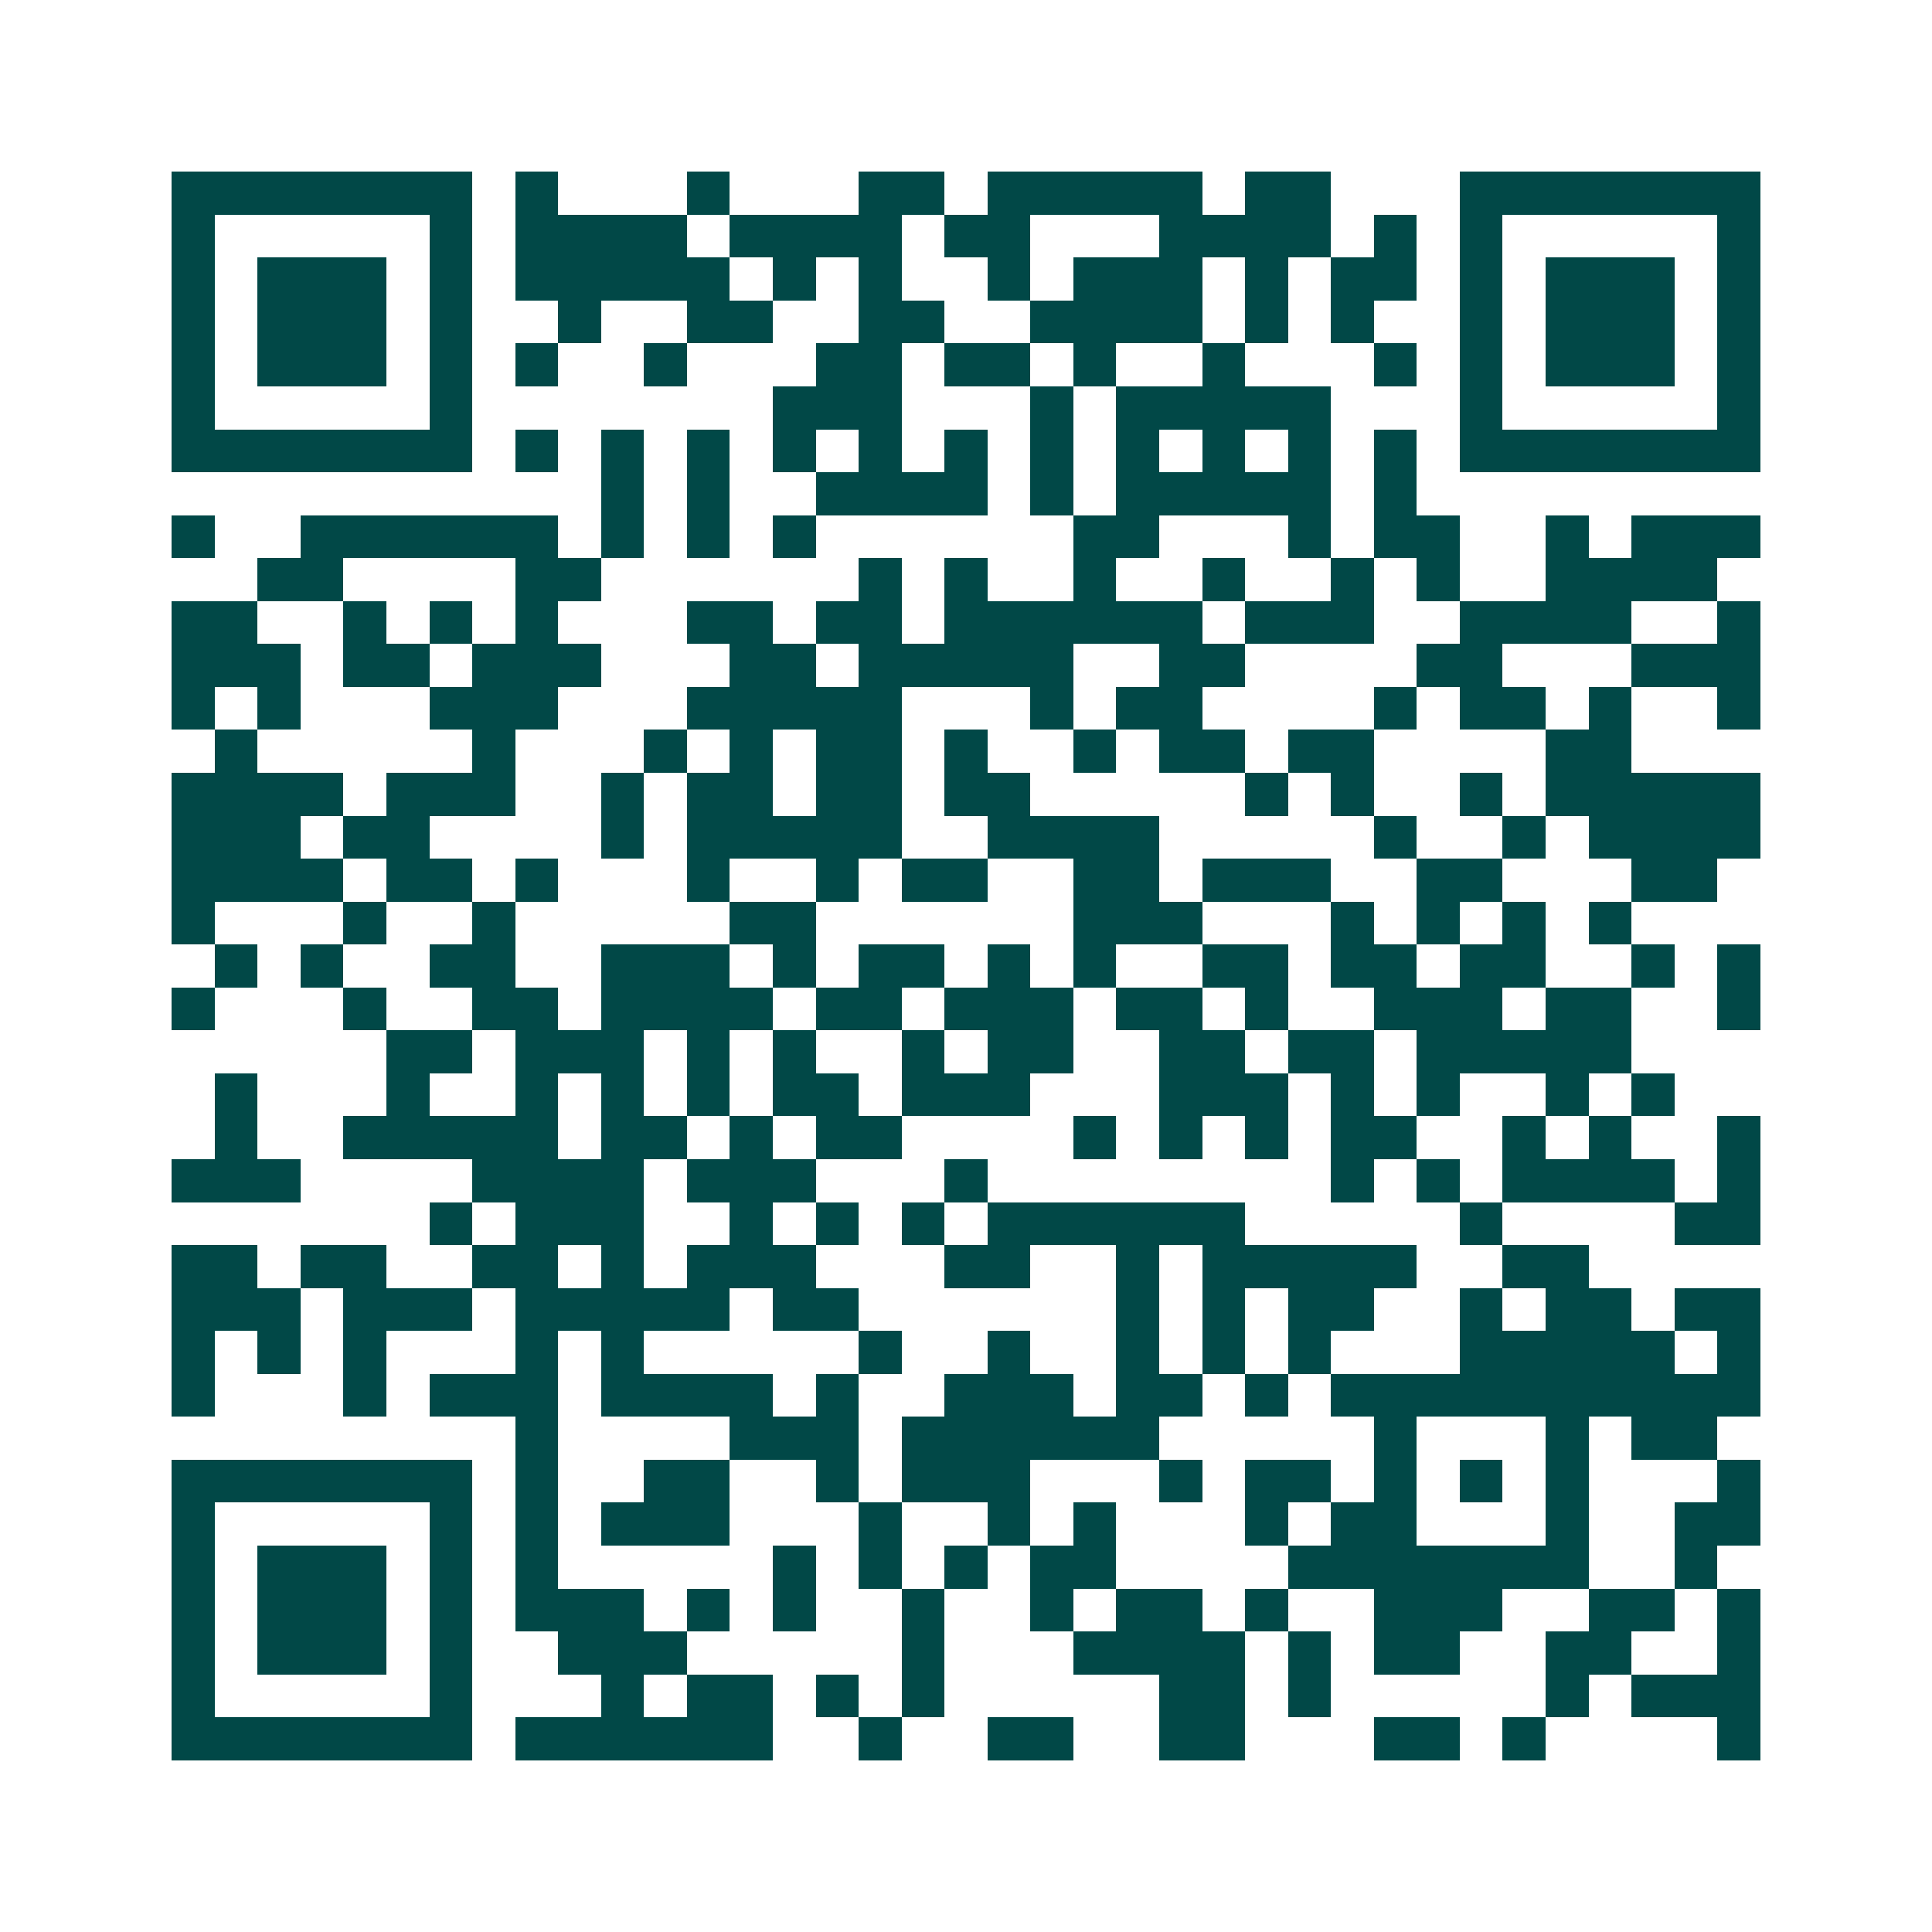 <svg xmlns="http://www.w3.org/2000/svg" width="200" height="200" viewBox="0 0 45 45" shape-rendering="crispEdges"><path fill="#ffffff" d="M0 0h45v45H0z"/><path stroke="#014847" d="M4 4.5h7m1 0h1m3 0h1m3 0h2m1 0h5m1 0h2m3 0h7M4 5.5h1m5 0h1m1 0h4m1 0h4m1 0h2m3 0h4m1 0h1m1 0h1m5 0h1M4 6.5h1m1 0h3m1 0h1m1 0h5m1 0h1m1 0h1m2 0h1m1 0h3m1 0h1m1 0h2m1 0h1m1 0h3m1 0h1M4 7.5h1m1 0h3m1 0h1m2 0h1m2 0h2m2 0h2m2 0h4m1 0h1m1 0h1m2 0h1m1 0h3m1 0h1M4 8.5h1m1 0h3m1 0h1m1 0h1m2 0h1m3 0h2m1 0h2m1 0h1m2 0h1m3 0h1m1 0h1m1 0h3m1 0h1M4 9.5h1m5 0h1m7 0h3m3 0h1m1 0h5m3 0h1m5 0h1M4 10.5h7m1 0h1m1 0h1m1 0h1m1 0h1m1 0h1m1 0h1m1 0h1m1 0h1m1 0h1m1 0h1m1 0h1m1 0h7M14 11.5h1m1 0h1m2 0h4m1 0h1m1 0h5m1 0h1M4 12.5h1m2 0h6m1 0h1m1 0h1m1 0h1m6 0h2m3 0h1m1 0h2m2 0h1m1 0h3M6 13.5h2m4 0h2m6 0h1m1 0h1m2 0h1m2 0h1m2 0h1m1 0h1m2 0h4M4 14.5h2m2 0h1m1 0h1m1 0h1m3 0h2m1 0h2m1 0h6m1 0h3m2 0h4m2 0h1M4 15.5h3m1 0h2m1 0h3m3 0h2m1 0h5m2 0h2m4 0h2m3 0h3M4 16.5h1m1 0h1m3 0h3m3 0h5m3 0h1m1 0h2m4 0h1m1 0h2m1 0h1m2 0h1M5 17.5h1m5 0h1m3 0h1m1 0h1m1 0h2m1 0h1m2 0h1m1 0h2m1 0h2m4 0h2M4 18.5h4m1 0h3m2 0h1m1 0h2m1 0h2m1 0h2m5 0h1m1 0h1m2 0h1m1 0h5M4 19.5h3m1 0h2m4 0h1m1 0h5m2 0h4m5 0h1m2 0h1m1 0h4M4 20.5h4m1 0h2m1 0h1m3 0h1m2 0h1m1 0h2m2 0h2m1 0h3m2 0h2m3 0h2M4 21.5h1m3 0h1m2 0h1m5 0h2m6 0h3m3 0h1m1 0h1m1 0h1m1 0h1M5 22.5h1m1 0h1m2 0h2m2 0h3m1 0h1m1 0h2m1 0h1m1 0h1m2 0h2m1 0h2m1 0h2m2 0h1m1 0h1M4 23.5h1m3 0h1m2 0h2m1 0h4m1 0h2m1 0h3m1 0h2m1 0h1m2 0h3m1 0h2m2 0h1M9 24.5h2m1 0h3m1 0h1m1 0h1m2 0h1m1 0h2m2 0h2m1 0h2m1 0h5M5 25.5h1m3 0h1m2 0h1m1 0h1m1 0h1m1 0h2m1 0h3m3 0h3m1 0h1m1 0h1m2 0h1m1 0h1M5 26.5h1m2 0h5m1 0h2m1 0h1m1 0h2m4 0h1m1 0h1m1 0h1m1 0h2m2 0h1m1 0h1m2 0h1M4 27.5h3m4 0h4m1 0h3m3 0h1m8 0h1m1 0h1m1 0h4m1 0h1M10 28.5h1m1 0h3m2 0h1m1 0h1m1 0h1m1 0h6m5 0h1m4 0h2M4 29.5h2m1 0h2m2 0h2m1 0h1m1 0h3m3 0h2m2 0h1m1 0h5m2 0h2M4 30.5h3m1 0h3m1 0h5m1 0h2m6 0h1m1 0h1m1 0h2m2 0h1m1 0h2m1 0h2M4 31.5h1m1 0h1m1 0h1m3 0h1m1 0h1m5 0h1m2 0h1m2 0h1m1 0h1m1 0h1m3 0h5m1 0h1M4 32.5h1m3 0h1m1 0h3m1 0h4m1 0h1m2 0h3m1 0h2m1 0h1m1 0h10M12 33.5h1m4 0h3m1 0h6m5 0h1m3 0h1m1 0h2M4 34.5h7m1 0h1m2 0h2m2 0h1m1 0h3m3 0h1m1 0h2m1 0h1m1 0h1m1 0h1m3 0h1M4 35.5h1m5 0h1m1 0h1m1 0h3m3 0h1m2 0h1m1 0h1m3 0h1m1 0h2m3 0h1m2 0h2M4 36.5h1m1 0h3m1 0h1m1 0h1m5 0h1m1 0h1m1 0h1m1 0h2m4 0h7m2 0h1M4 37.5h1m1 0h3m1 0h1m1 0h3m1 0h1m1 0h1m2 0h1m2 0h1m1 0h2m1 0h1m2 0h3m2 0h2m1 0h1M4 38.5h1m1 0h3m1 0h1m2 0h3m5 0h1m3 0h4m1 0h1m1 0h2m2 0h2m2 0h1M4 39.5h1m5 0h1m3 0h1m1 0h2m1 0h1m1 0h1m5 0h2m1 0h1m5 0h1m1 0h3M4 40.5h7m1 0h6m2 0h1m2 0h2m2 0h2m3 0h2m1 0h1m4 0h1"/></svg>
